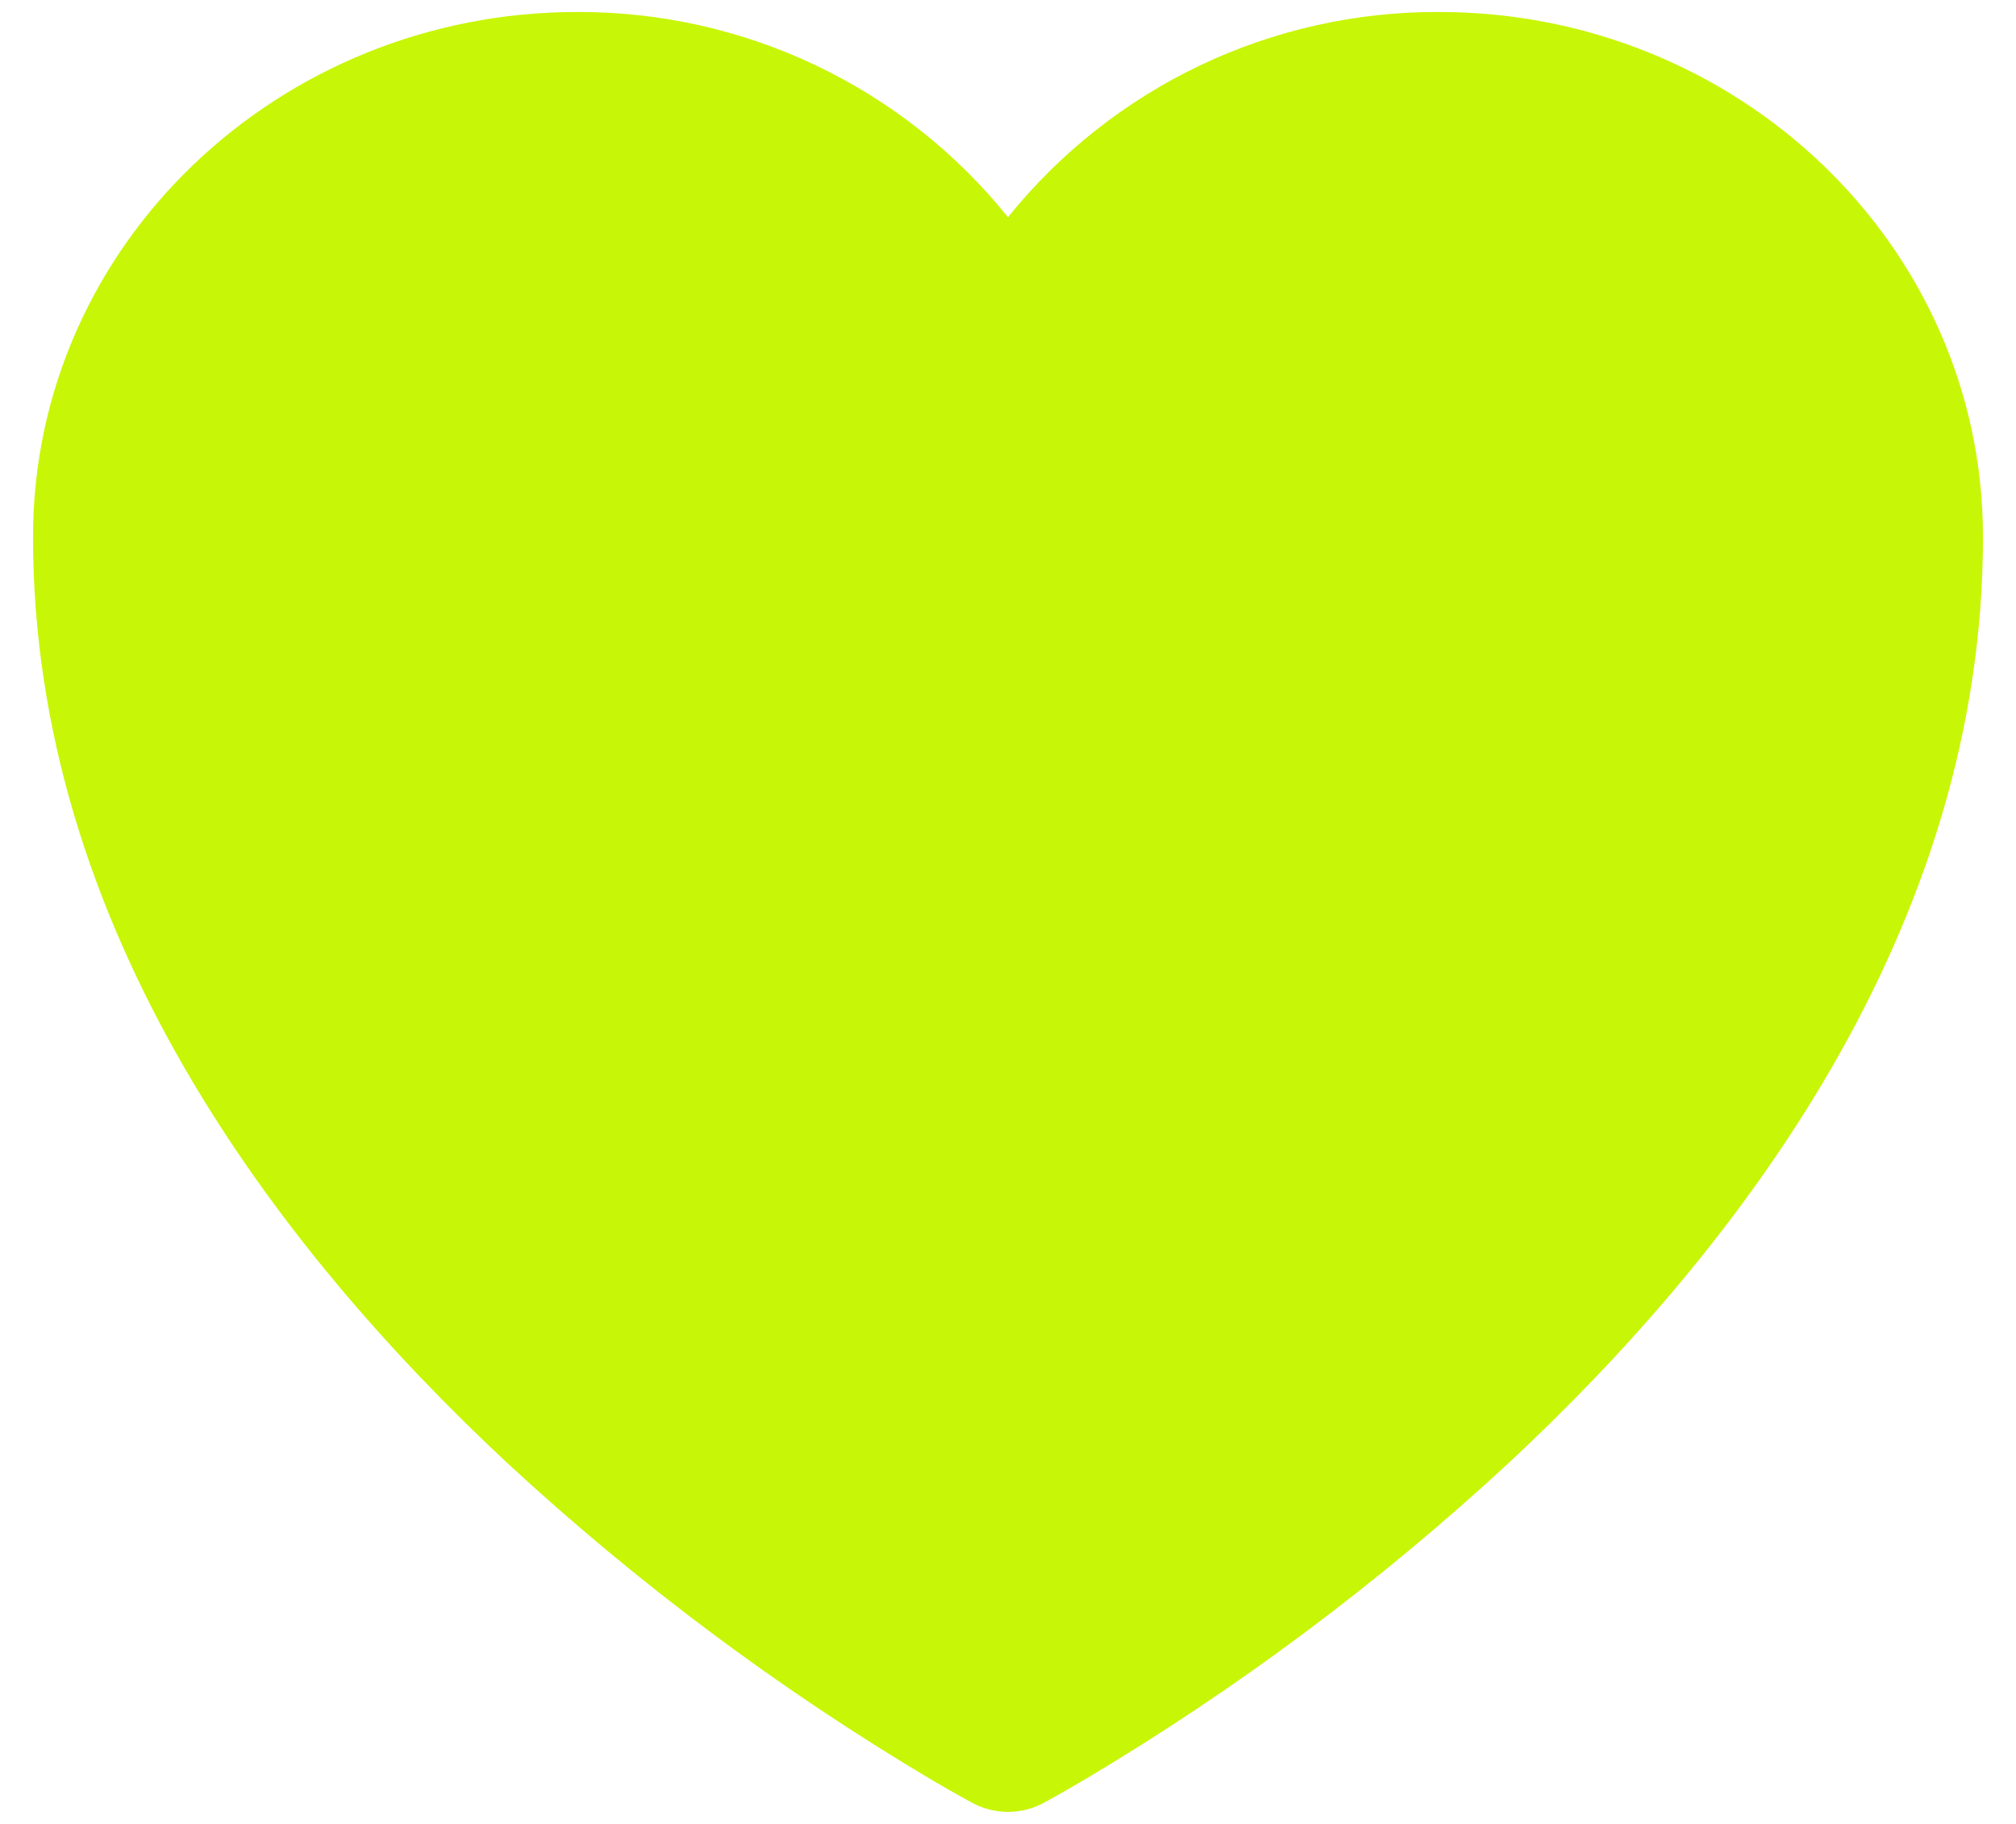 <svg width="42" height="38" viewBox="0 0 42 38" fill="none" xmlns="http://www.w3.org/2000/svg">
    <path d="M20.26 37.563L20.246 37.556L20.2 37.531C19.932 37.384 19.666 37.233 19.402 37.077C16.231 35.193 13.267 32.979 10.56 30.473C5.767 26 0.688 19.363 0.688 11.188C0.688 5.088 5.821 0.25 12.017 0.25C13.739 0.242 15.441 0.622 16.997 1.362C18.552 2.102 19.92 3.183 21 4.525C22.08 3.183 23.449 2.102 25.004 1.361C26.56 0.621 28.263 0.241 29.985 0.25C36.179 0.25 41.312 5.088 41.312 11.188C41.312 19.365 36.233 26.002 31.44 30.471C28.733 32.977 25.769 35.191 22.598 37.075C22.334 37.231 22.068 37.383 21.8 37.531L21.754 37.556L21.74 37.565L21.733 37.567C21.507 37.687 21.256 37.749 21 37.749C20.744 37.749 20.493 37.687 20.267 37.567L20.26 37.565V37.563Z"
          fill="#C8F607"/>
</svg>
